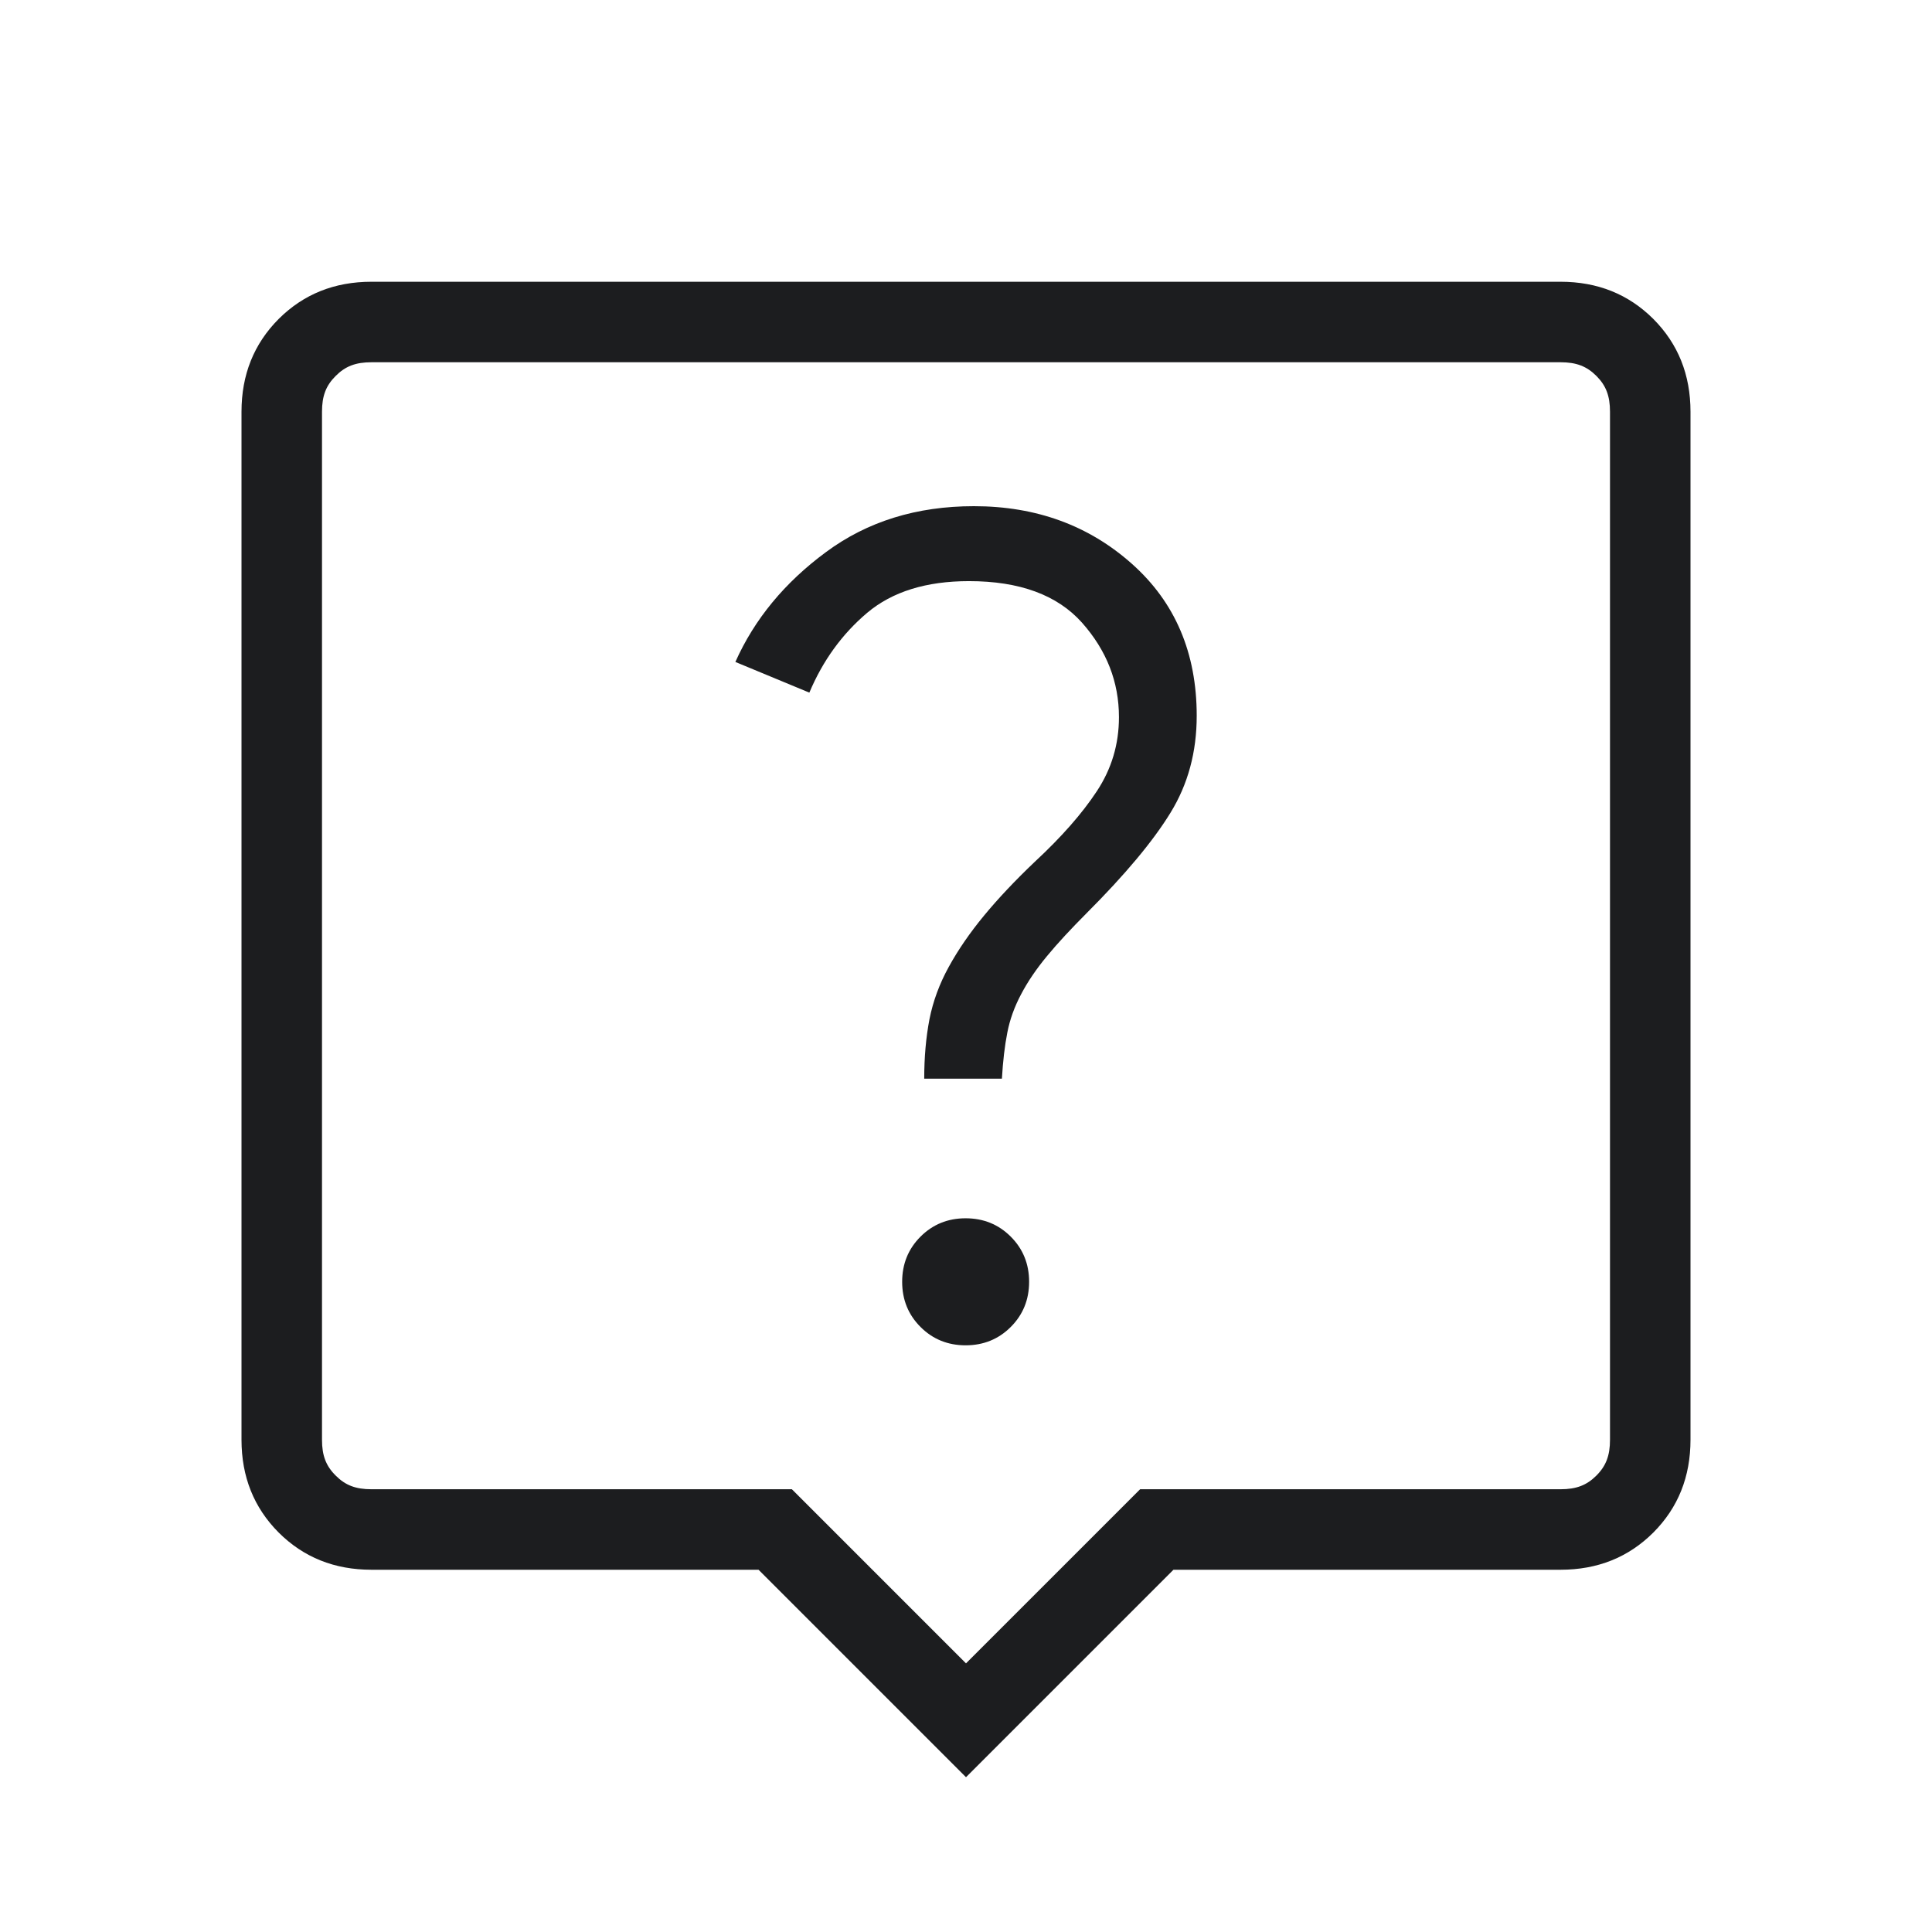 <svg width="24" height="24" viewBox="0 0 24 24" fill="none" xmlns="http://www.w3.org/2000/svg">
<g clip-path="url(#clip0_4448_9571)">
<path d="M19.385 4.5C19.581 4.5 19.71 4.549 19.831 4.67C19.951 4.79 20 4.919 20 5.115V17.885C20 18.081 19.951 18.21 19.831 18.33C19.71 18.451 19.581 18.5 19.385 18.5H14.163L13.87 18.793L12 20.663L10.13 18.793L9.837 18.5H4.615C4.419 18.5 4.29 18.451 4.17 18.33C4.049 18.21 4 18.081 4 17.885V5.115C4 4.919 4.049 4.79 4.17 4.67C4.29 4.549 4.419 4.5 4.615 4.5H19.385ZM19.385 3.5H4.615C4.155 3.5 3.771 3.654 3.462 3.962C3.154 4.271 3 4.655 3 5.115V17.885C3 18.345 3.154 18.729 3.462 19.038C3.771 19.346 4.155 19.5 4.615 19.5H9.423L12 22.077L14.577 19.5H19.385C19.845 19.5 20.229 19.346 20.538 19.038C20.846 18.729 21 18.345 21 17.885V5.115C21 4.655 20.846 4.271 20.538 3.962C20.229 3.654 19.845 3.5 19.385 3.5Z" fill="#1C1D1F"/>
<path d="M11.995 16.712C12.217 16.712 12.404 16.636 12.556 16.484C12.708 16.332 12.784 16.145 12.784 15.923C12.784 15.701 12.708 15.514 12.556 15.362C12.404 15.21 12.217 15.134 11.995 15.134C11.774 15.134 11.587 15.21 11.435 15.362C11.283 15.514 11.207 15.701 11.207 15.923C11.207 16.145 11.283 16.332 11.435 16.484C11.587 16.636 11.774 16.712 11.995 16.712Z" fill="#1C1D1F"/>
<path d="M11.481 13.4H12.446C12.459 13.181 12.481 12.99 12.513 12.829C12.544 12.667 12.601 12.508 12.685 12.35C12.768 12.192 12.876 12.034 13.007 11.876C13.138 11.717 13.302 11.541 13.496 11.346C13.977 10.865 14.325 10.448 14.541 10.095C14.758 9.742 14.866 9.341 14.866 8.892C14.866 8.111 14.598 7.482 14.062 7.005C13.526 6.527 12.871 6.288 12.098 6.288C11.387 6.288 10.774 6.478 10.261 6.858C9.747 7.237 9.372 7.692 9.135 8.223L10.054 8.604C10.222 8.205 10.462 7.875 10.773 7.612C11.085 7.35 11.506 7.219 12.037 7.219C12.666 7.219 13.134 7.391 13.441 7.735C13.747 8.08 13.9 8.471 13.9 8.909C13.9 9.244 13.809 9.551 13.625 9.829C13.442 10.107 13.185 10.399 12.854 10.706C12.609 10.939 12.399 11.162 12.224 11.374C12.049 11.586 11.903 11.798 11.787 12.009C11.67 12.221 11.59 12.439 11.546 12.662C11.503 12.886 11.481 13.132 11.481 13.4Z" fill="#1C1D1F"/>
</g>
<defs>
<clipPath id="clip0_4448_9571">
<rect width="19" height="19.784" fill="white" transform="translate(2.5 3)"/>
</clipPath>
</defs>
</svg>
